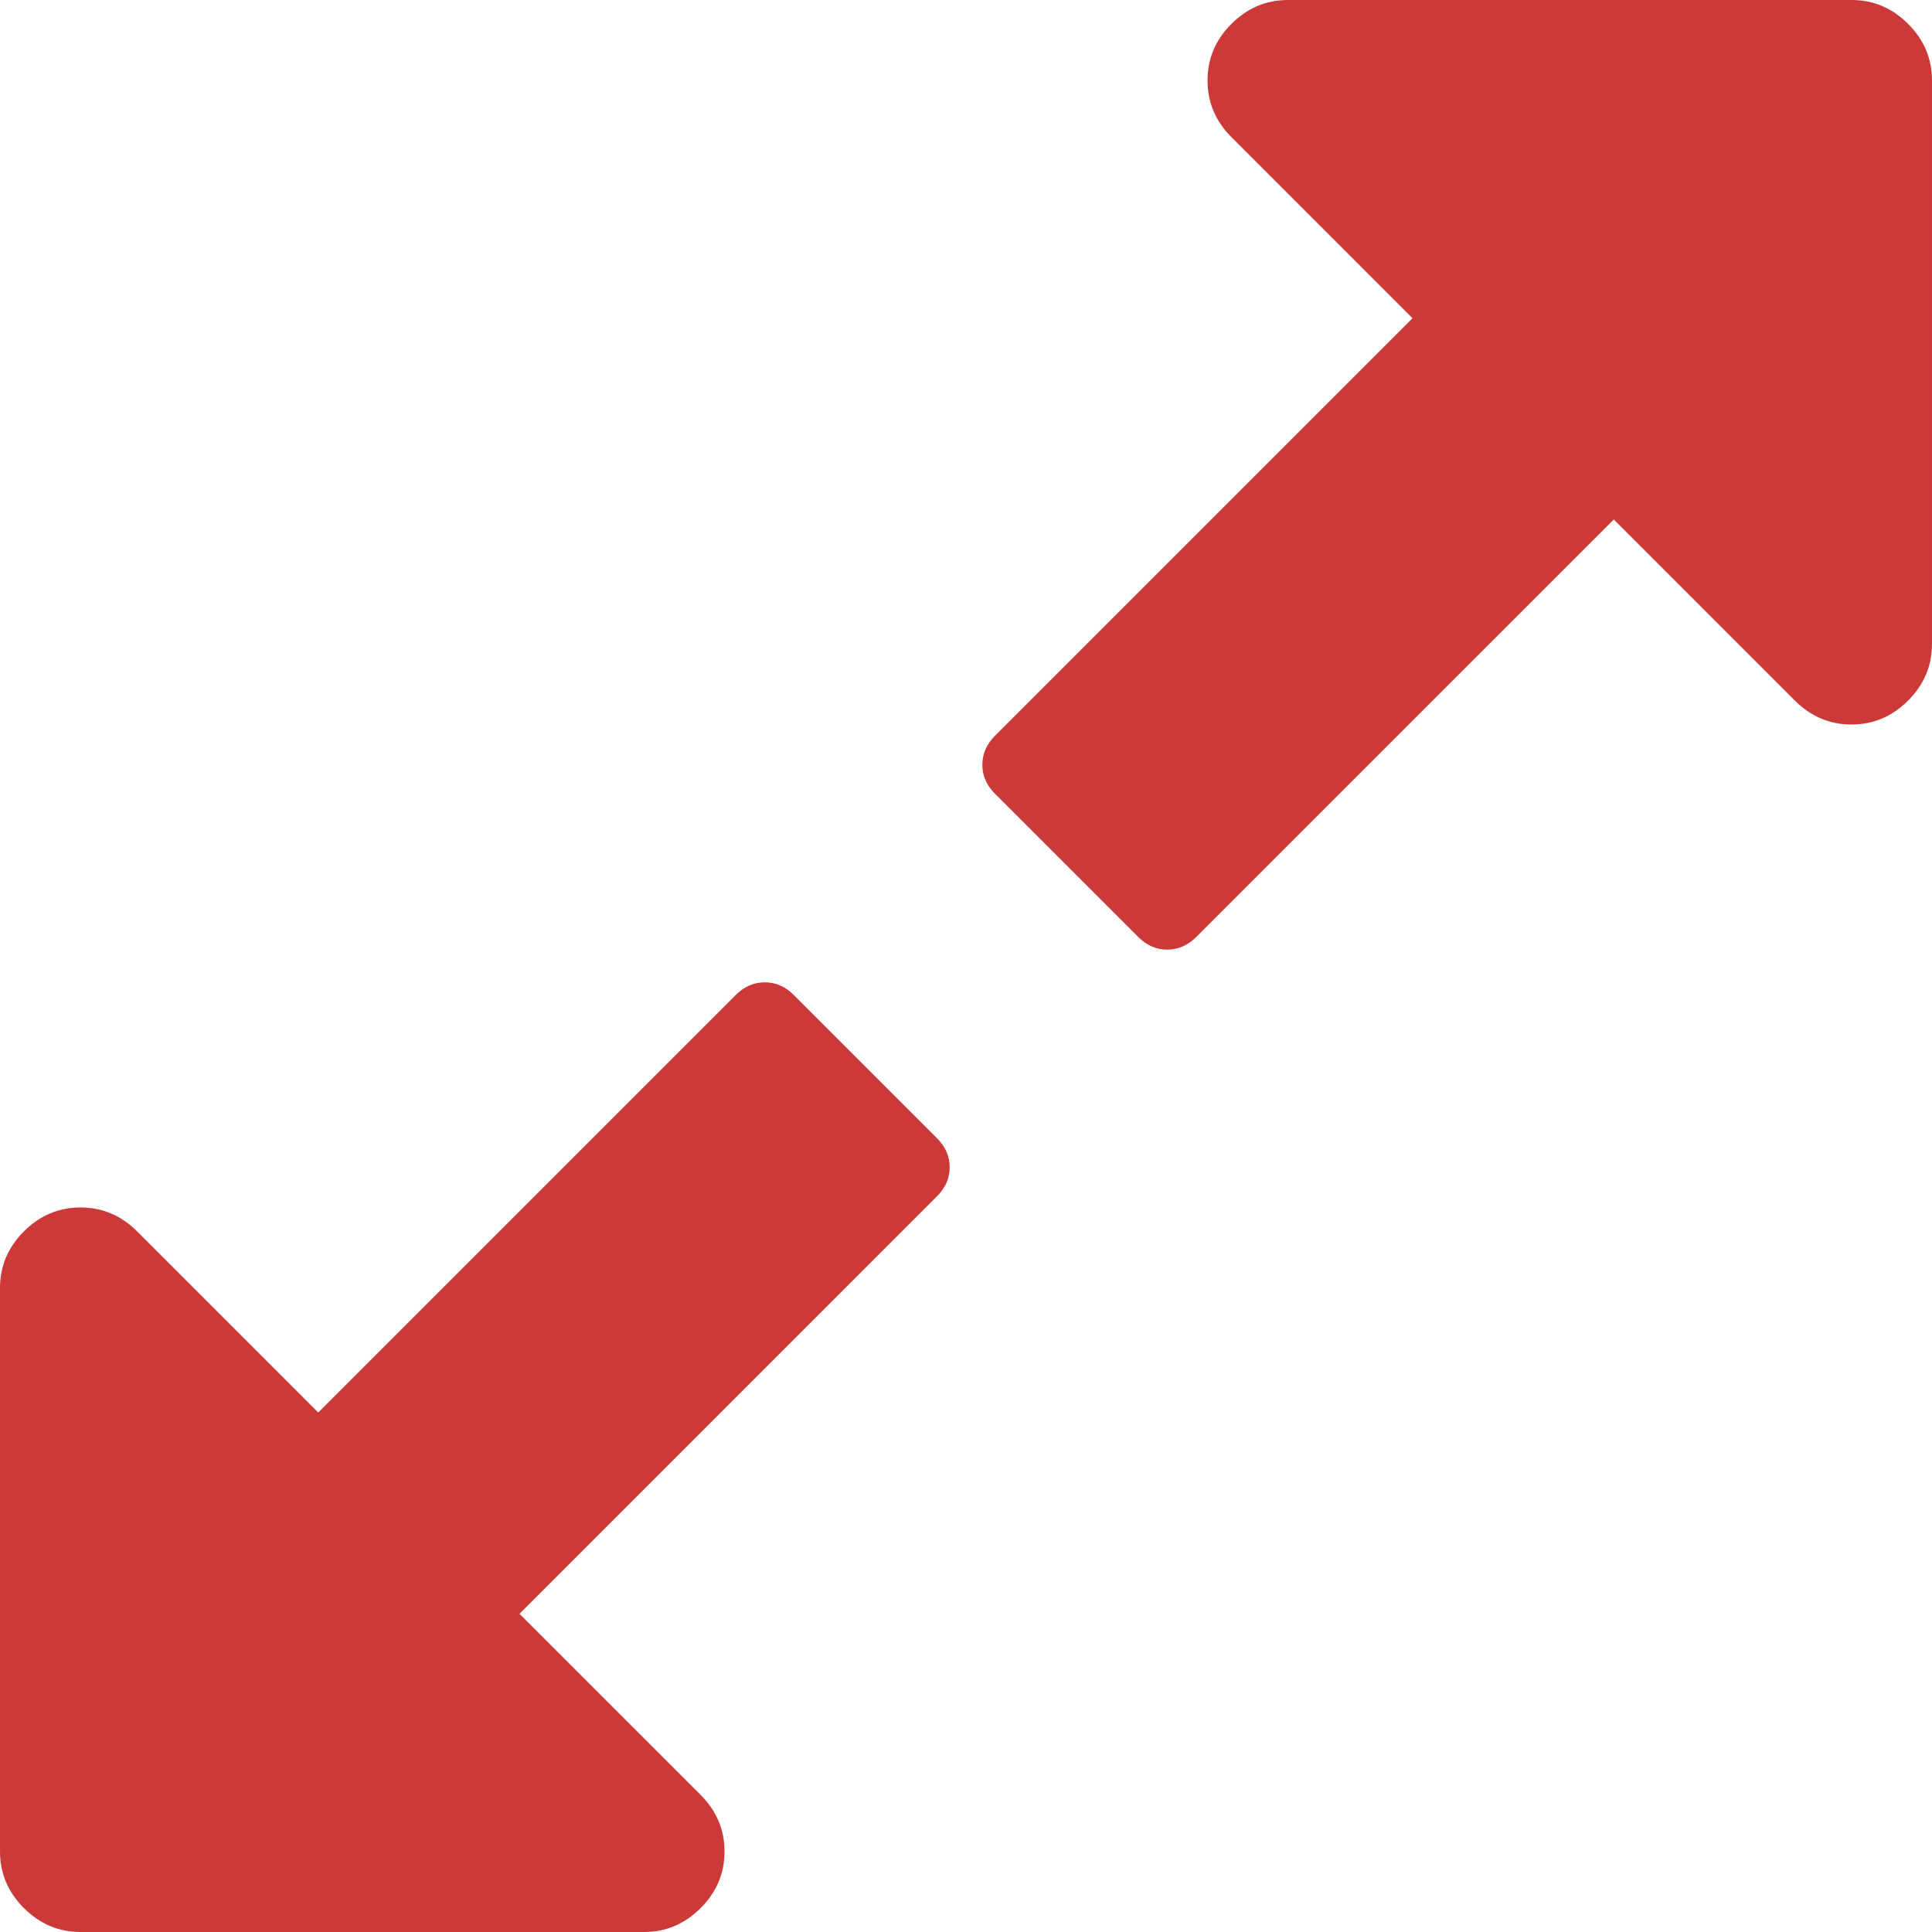 <?xml version="1.0" encoding="UTF-8"?> <svg xmlns="http://www.w3.org/2000/svg" width="438.529" height="438.529"> <g> <title>background</title> <rect fill="none" id="canvas_background" height="402" width="582" y="-1" x="-1"></rect> </g> <g> <title>Layer 1</title> <g id="svg_1"> <g id="svg_2"> <path fill="#cc3939" id="svg_3" d="m180.156,225.828c-1.903,-1.902 -4.093,-2.854 -6.567,-2.854c-2.475,0 -4.665,0.951 -6.567,2.854l-94.787,94.787l-41.112,-41.117c-3.617,-3.61 -7.895,-5.421 -12.847,-5.421c-4.952,0 -9.235,1.811 -12.851,5.421c-3.617,3.621 -5.424,7.905 -5.424,12.854l0,127.907c0,4.948 1.807,9.229 5.424,12.847c3.619,3.613 7.902,5.424 12.851,5.424l127.906,0c4.949,0 9.23,-1.811 12.847,-5.424c3.615,-3.617 5.424,-7.898 5.424,-12.847s-1.809,-9.233 -5.424,-12.854l-41.112,-41.104l94.787,-94.793c1.902,-1.903 2.853,-4.086 2.853,-6.564c0,-2.478 -0.953,-4.66 -2.853,-6.57l-32.548,-32.546z"></path> <path fill="#cc3939" id="svg_4" d="m433.11,5.424c-3.614,-3.617 -7.898,-5.424 -12.847,-5.424l-127.907,0c-4.948,0 -9.227,1.807 -12.847,5.424c-3.614,3.615 -5.421,7.898 -5.421,12.847s1.807,9.233 5.421,12.847l41.106,41.112l-94.786,94.787c-1.901,1.906 -2.854,4.093 -2.854,6.567s0.953,4.665 2.854,6.567l32.552,32.548c1.902,1.903 4.086,2.853 6.563,2.853s4.661,-0.95 6.563,-2.853l94.794,-94.787l41.104,41.109c3.62,3.616 7.905,5.428 12.854,5.428s9.229,-1.812 12.847,-5.428c3.614,-3.614 5.421,-7.898 5.421,-12.847l0,-127.906c0.003,-4.953 -1.793,-9.228 -5.417,-12.844z"></path> </g> </g> <g id="svg_5"></g> <g id="svg_6"></g> <g id="svg_7"></g> <g id="svg_8"></g> <g id="svg_9"></g> <g id="svg_10"></g> <g id="svg_11"></g> <g id="svg_12"></g> <g id="svg_13"></g> <g id="svg_14"></g> <g id="svg_15"></g> <g id="svg_16"></g> <g id="svg_17"></g> <g id="svg_18"></g> <g id="svg_19"></g> </g> </svg> 